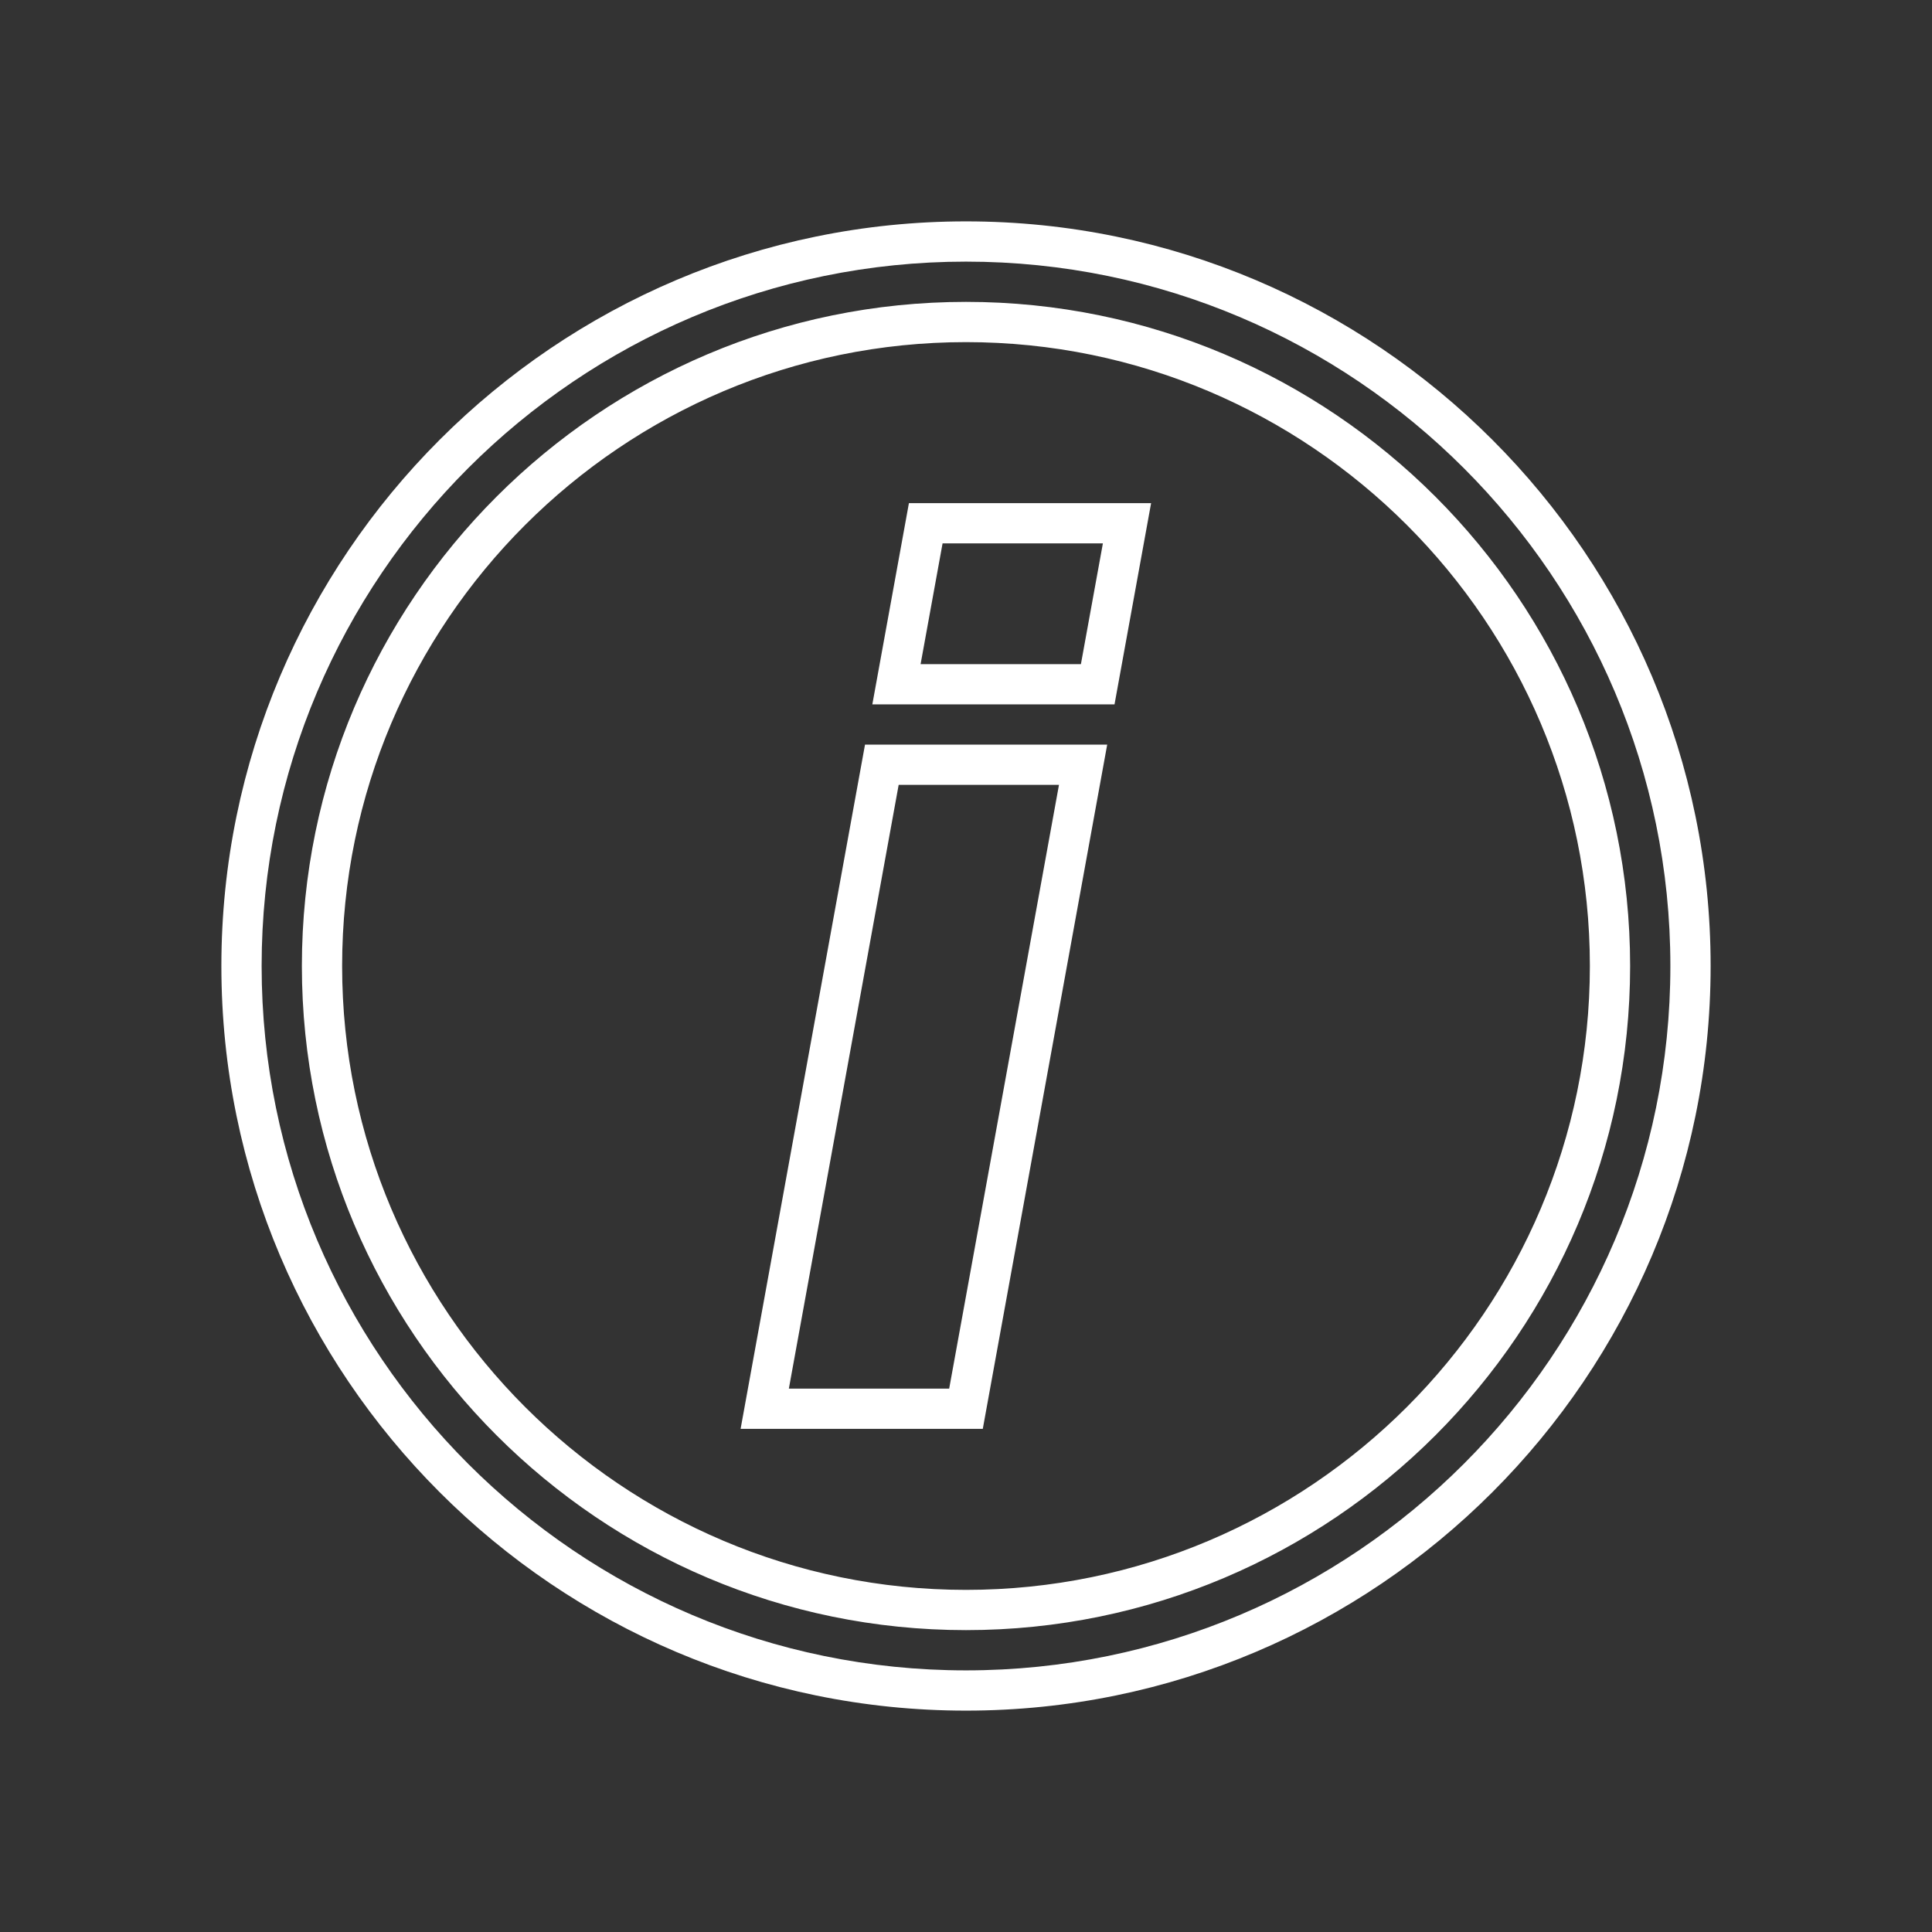 <?xml version="1.0" encoding="utf-8"?>
<!-- Generator: Adobe Illustrator 27.1.1, SVG Export Plug-In . SVG Version: 6.00 Build 0)  -->
<svg version="1.1" id="Artwork_Layer" xmlns="http://www.w3.org/2000/svg" xmlns:xlink="http://www.w3.org/1999/xlink" x="0px"
	 y="0px" viewBox="0 0 48 48" style="enable-background:new 0 0 48 48;" xml:space="preserve">
<rect x="0" y="0" width="48" height="48" fill="#333333" stroke="none"/>
<style type="text/css">
	.st0{fill:#FFFFFF;}
</style>
<path class="st0" d="M24,42.5C13.799,42.5,5.5,34.201,5.5,24S13.799,5.5,24,5.5S42.5,13.799,42.5,24S34.201,42.5,24,42.5z
	 M24,6.5C14.351,6.5,6.5,14.35,6.5,24S14.351,41.5,24,41.5S41.5,33.65,41.5,24S33.649,6.5,24,6.5z M24,40.5
	c-9.098,0-16.5-7.402-16.5-16.5S14.902,7.5,24,7.5S40.5,14.902,40.5,24S33.098,40.5,24,40.5z M24,8.5
	C15.453,8.5,8.5,15.453,8.5,24S15.453,39.5,24,39.5S39.5,32.547,39.5,24S32.547,8.5,24,8.5z M27.69,17.5h-6.017
	l0.909-5h6.017L27.69,17.5z M22.872,16.5h3.983l0.546-3h-3.983L22.872,16.5z M24.417,35.5h-6.017l3.091-17h6.017
	L24.417,35.5z M19.599,34.5h3.983l2.728-15h-3.983L19.599,34.5z"/>
</svg>

